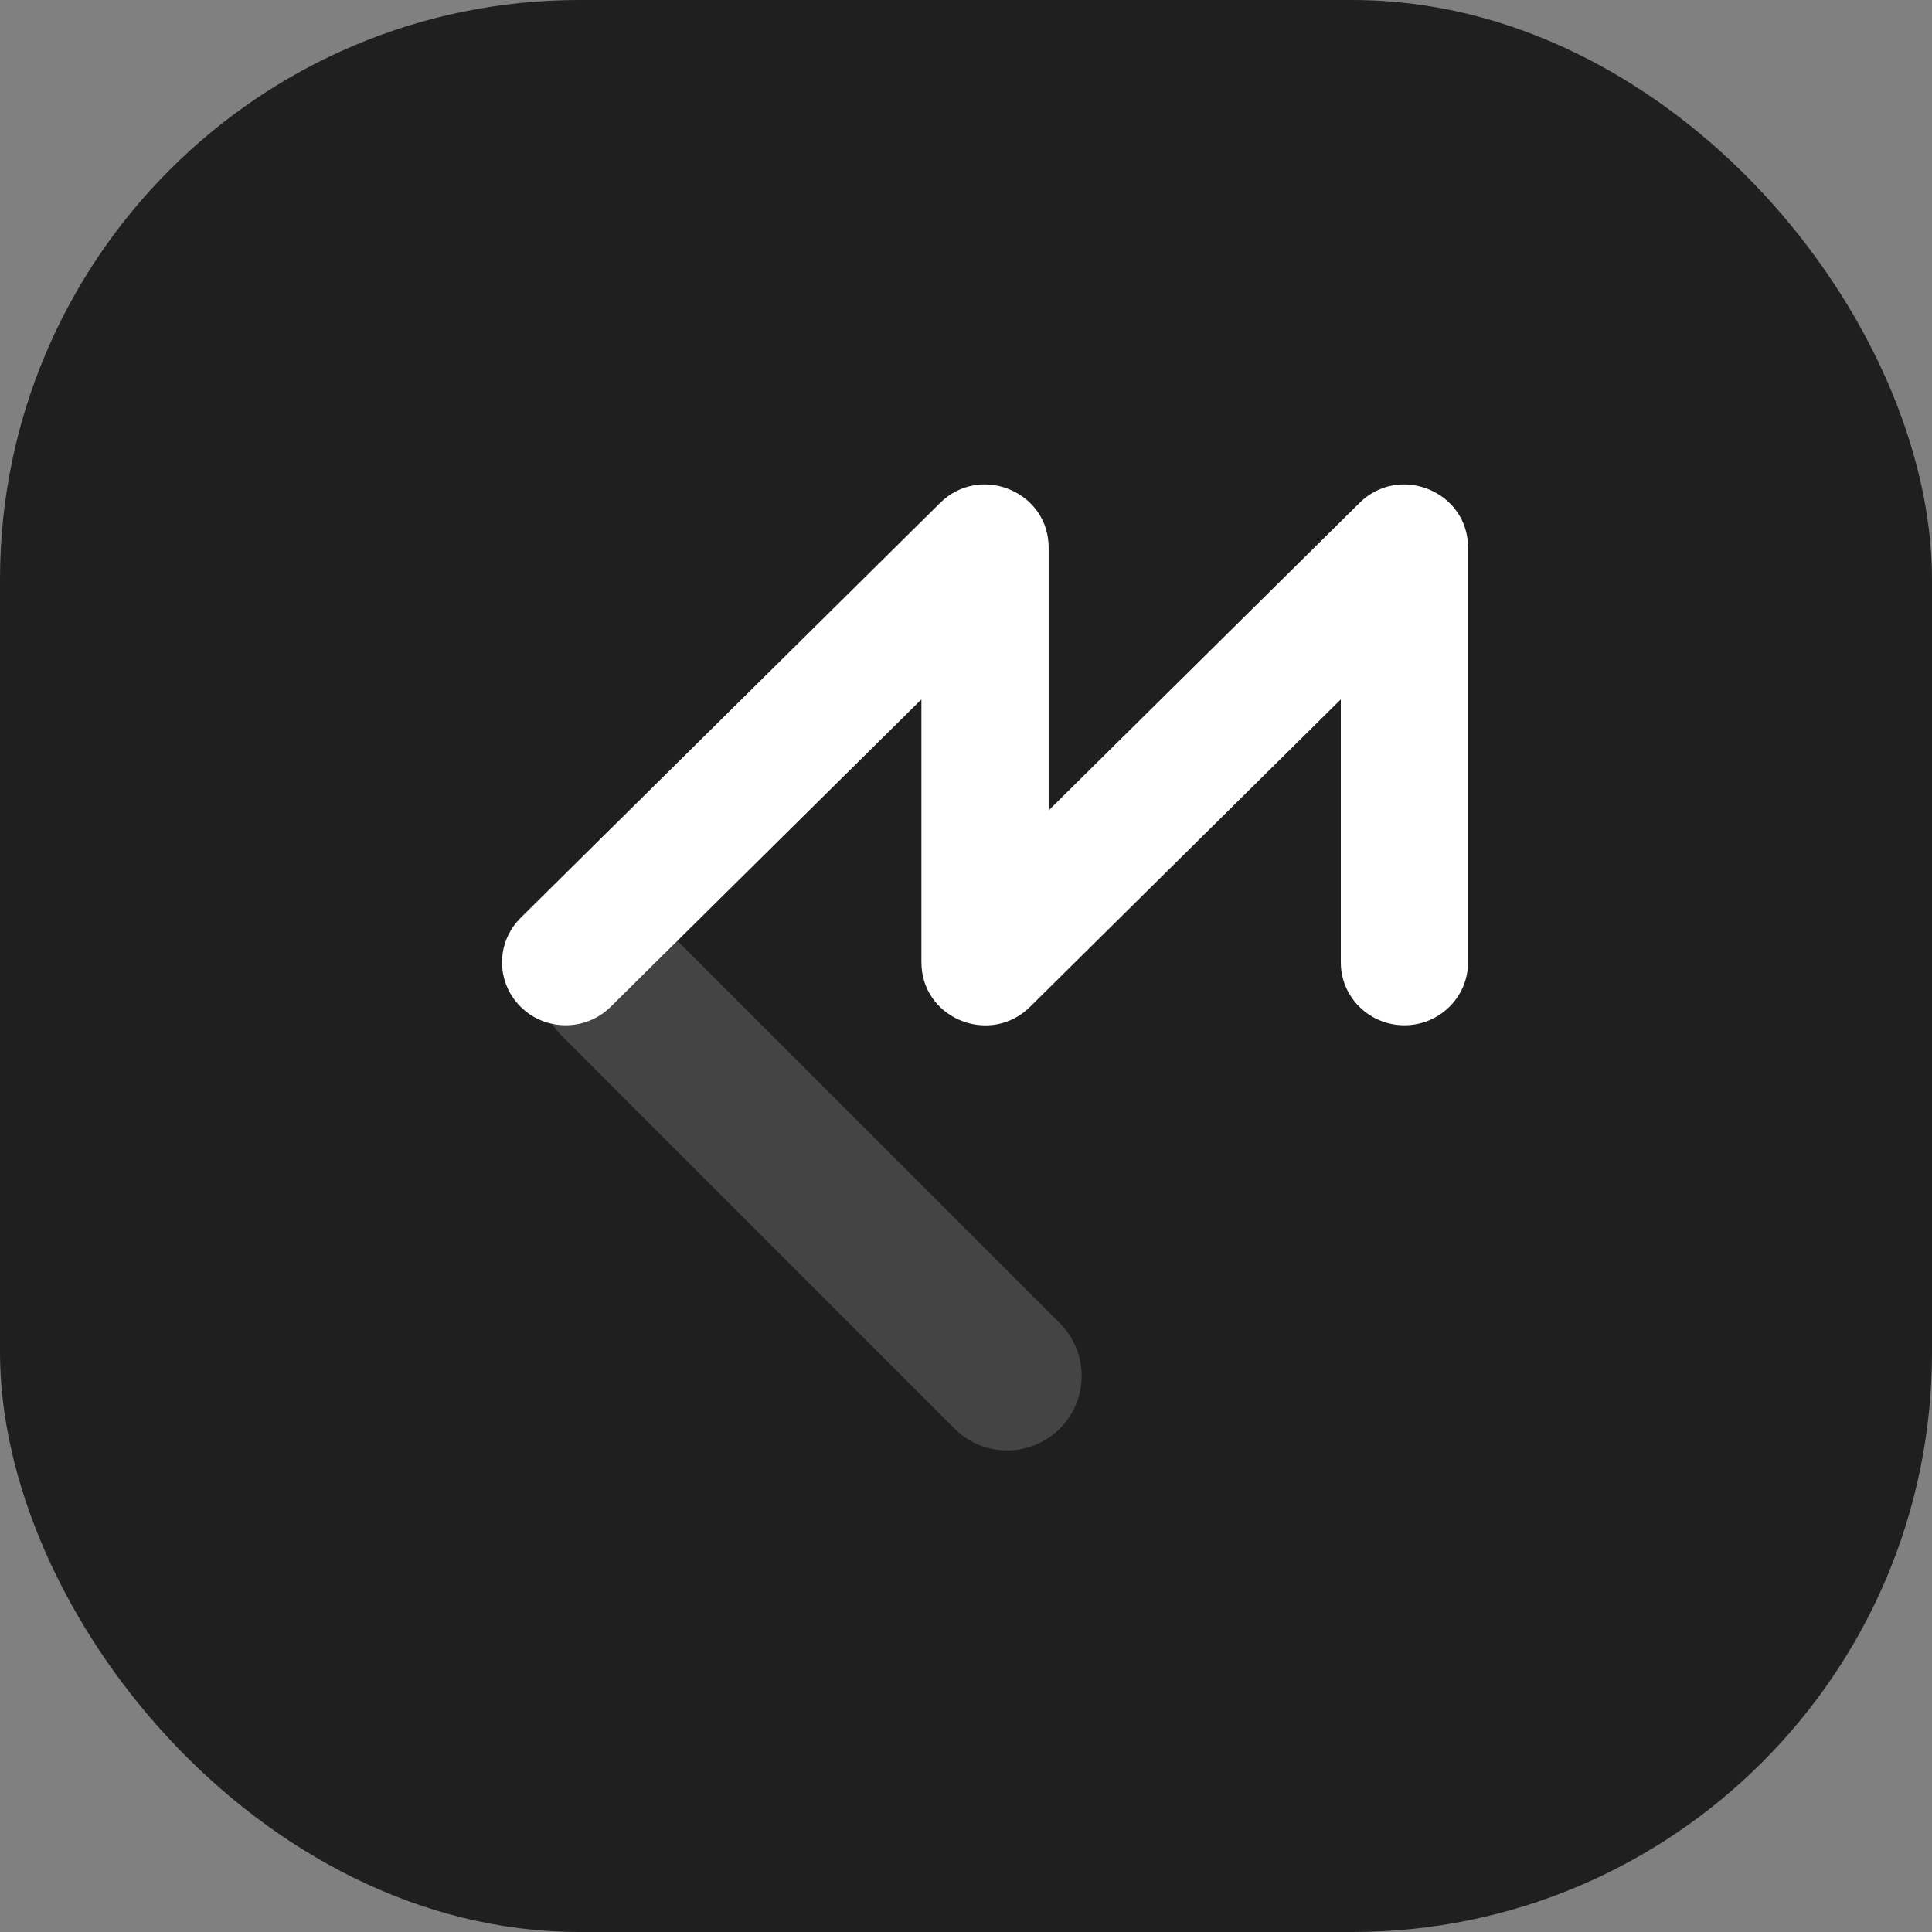 <svg width="50" height="50" viewBox="0 0 50 50" fill="none" xmlns="http://www.w3.org/2000/svg">
<rect x="0" y="0" width="50" height="50" fill="#808080" stroke="none"/>
<rect width="50" height="50" rx="15" fill="#1F1F1F"/>
<path d="M14.558 24.102C15.271 23.388 16.405 23.351 17.163 23.989L17.286 24.102L27.428 34.243C28.181 34.997 28.181 36.218 27.428 36.972C26.714 37.686 25.58 37.723 24.822 37.084L24.699 36.972L14.558 26.83C13.804 26.077 13.804 24.855 14.558 24.102Z" fill="#444444"/>
<path d="M35.182 13.017C36.189 12.021 37.889 12.677 37.988 14.043L37.993 14.169V24.905C37.993 25.804 37.255 26.534 36.346 26.534C35.478 26.534 34.767 25.869 34.704 25.026L34.7 24.905L34.7 18.1L26.657 26.057C25.65 27.052 23.95 26.397 23.851 25.031L23.846 24.905L23.846 18.1L15.803 26.057C15.194 26.659 14.226 26.691 13.58 26.152L13.475 26.057C12.866 25.454 12.834 24.497 13.379 23.857L13.475 23.753L24.328 13.017C25.335 12.021 27.035 12.677 27.134 14.043L27.139 14.169L27.139 20.973L35.182 13.017Z" fill="white"/>
</svg>
